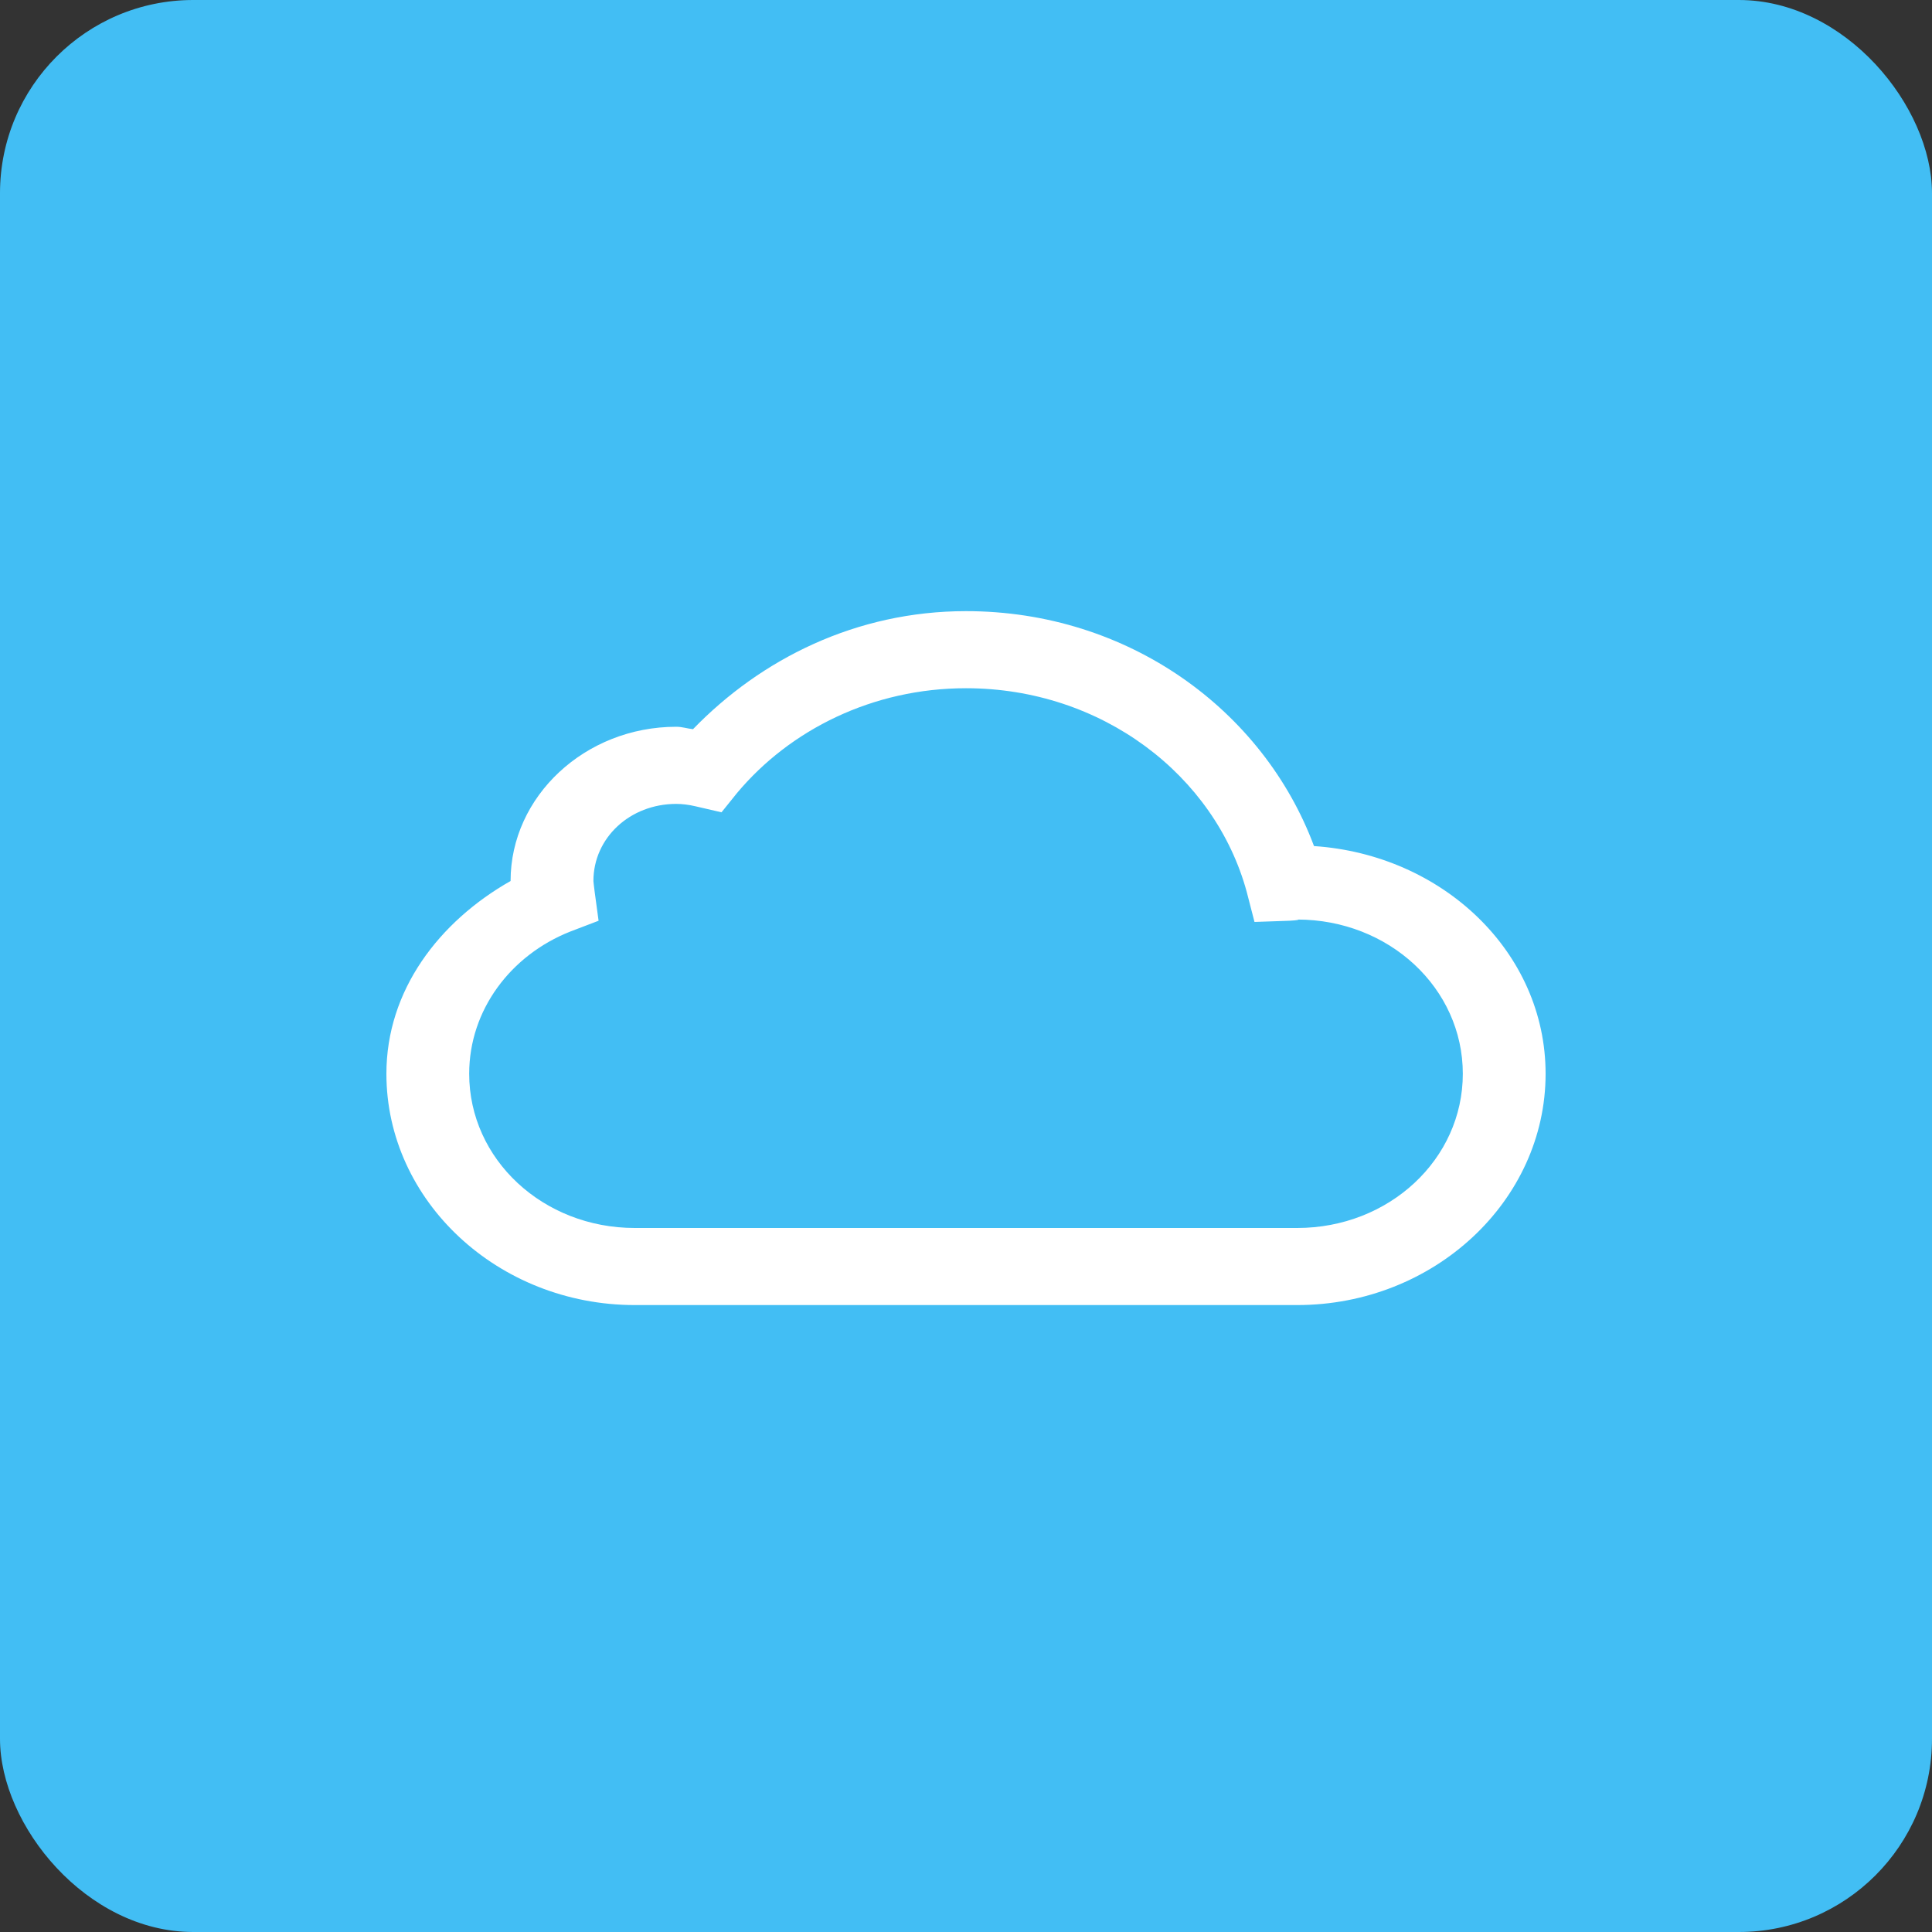 <svg width="40" height="40" viewBox="0 0 40 40" fill="none" xmlns="http://www.w3.org/2000/svg">
<rect x="0" y="0" width="40" height="40" fill="#333333" stroke="none"/>
<rect width="40" height="40" rx="4" fill="#42BEF4"/>
<path d="M20 12.653C17.73 12.653 15.758 13.641 14.348 15.097C14.231 15.085 14.127 15.047 14 15.047C12.115 15.047 10.571 16.485 10.571 18.24C9.088 19.082 8 20.504 8 22.231C8 24.866 10.314 27.02 13.143 27.02H26.857C29.686 27.02 32 24.866 32 22.231C32 19.712 29.867 17.695 27.205 17.517C26.157 14.707 23.365 12.653 20 12.653ZM20 14.249C22.809 14.249 25.153 16.048 25.812 18.465L25.973 19.088L26.696 19.063C26.877 19.054 26.917 19.038 26.857 19.038C28.759 19.038 30.286 20.46 30.286 22.231C30.286 24.002 28.759 25.424 26.857 25.424H13.143C11.241 25.424 9.714 24.002 9.714 22.231C9.714 20.906 10.578 19.774 11.804 19.288L12.393 19.063L12.312 18.465C12.296 18.334 12.286 18.259 12.286 18.24C12.286 17.348 13.042 16.644 14 16.644C14.12 16.644 14.255 16.659 14.402 16.694L14.938 16.818L15.259 16.419C16.357 15.107 18.071 14.249 20 14.249Z" fill="white"/>
</svg>
